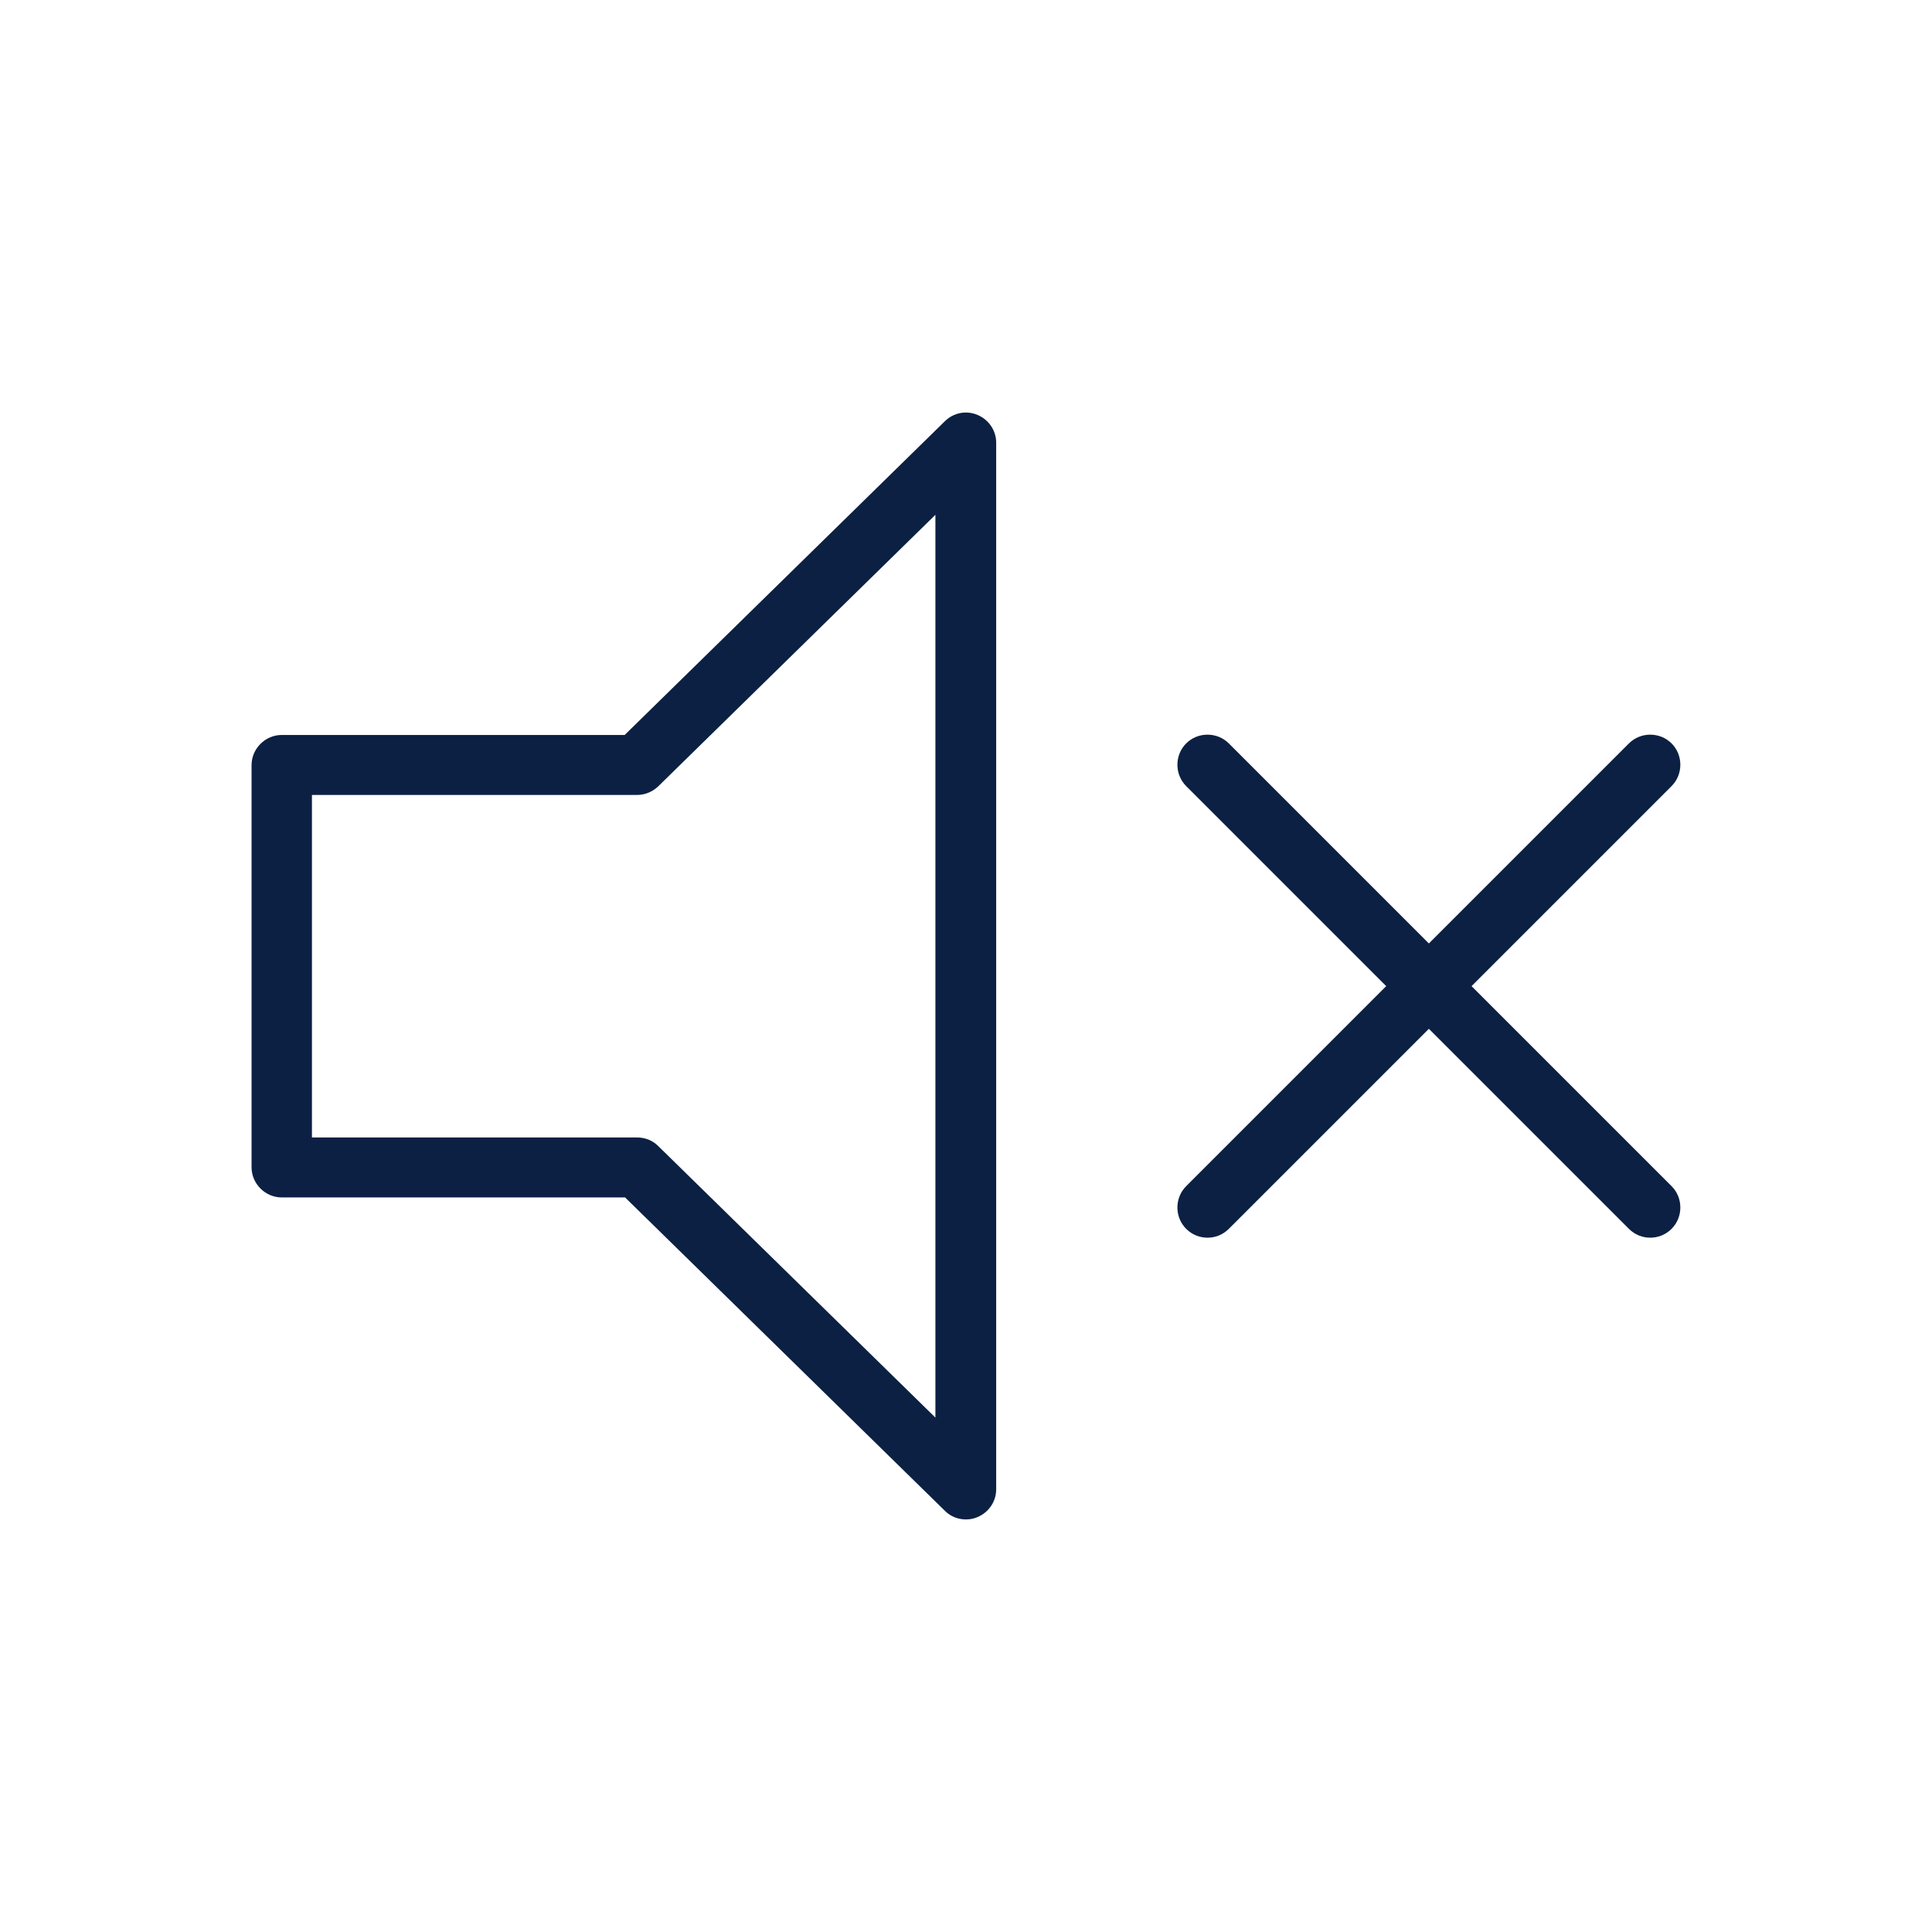 <?xml version="1.0" encoding="UTF-8"?><svg id="a" xmlns="http://www.w3.org/2000/svg" viewBox="0 0 48 48"><defs><style>.b{fill:#0b2043;}</style></defs><path class="b" d="M6.25,29c0,.41,.34,.75,.75,.75H15.53l7.95,7.79c.14,.14,.33,.21,.52,.21,.1,0,.2-.02,.29-.06,.28-.12,.46-.39,.46-.69V11c0-.3-.18-.57-.46-.69-.28-.12-.6-.06-.82,.16l-7.95,7.79H7c-.41,0-.75,.34-.75,.75v10Zm1.5-9.25H15.83c.2,0,.38-.08,.52-.21l6.89-6.75v22.43l-6.89-6.75c-.14-.14-.33-.21-.52-.21H7.75v-8.5Z"/><path class="b" d="M41.53,18.47c-.29-.29-.77-.29-1.06,0l-4.97,4.97-4.97-4.97c-.29-.29-.77-.29-1.06,0-.29,.29-.29,.77,0,1.06l4.97,4.97-4.97,4.97c-.29,.29-.29,.77,0,1.06,.15,.15,.34,.22,.53,.22s.38-.07,.53-.22l4.97-4.97,4.97,4.97c.15,.15,.34,.22,.53,.22s.38-.07,.53-.22c.29-.29,.29-.77,0-1.06l-4.97-4.97,4.97-4.97c.29-.29,.29-.77,0-1.06Z"/></svg>